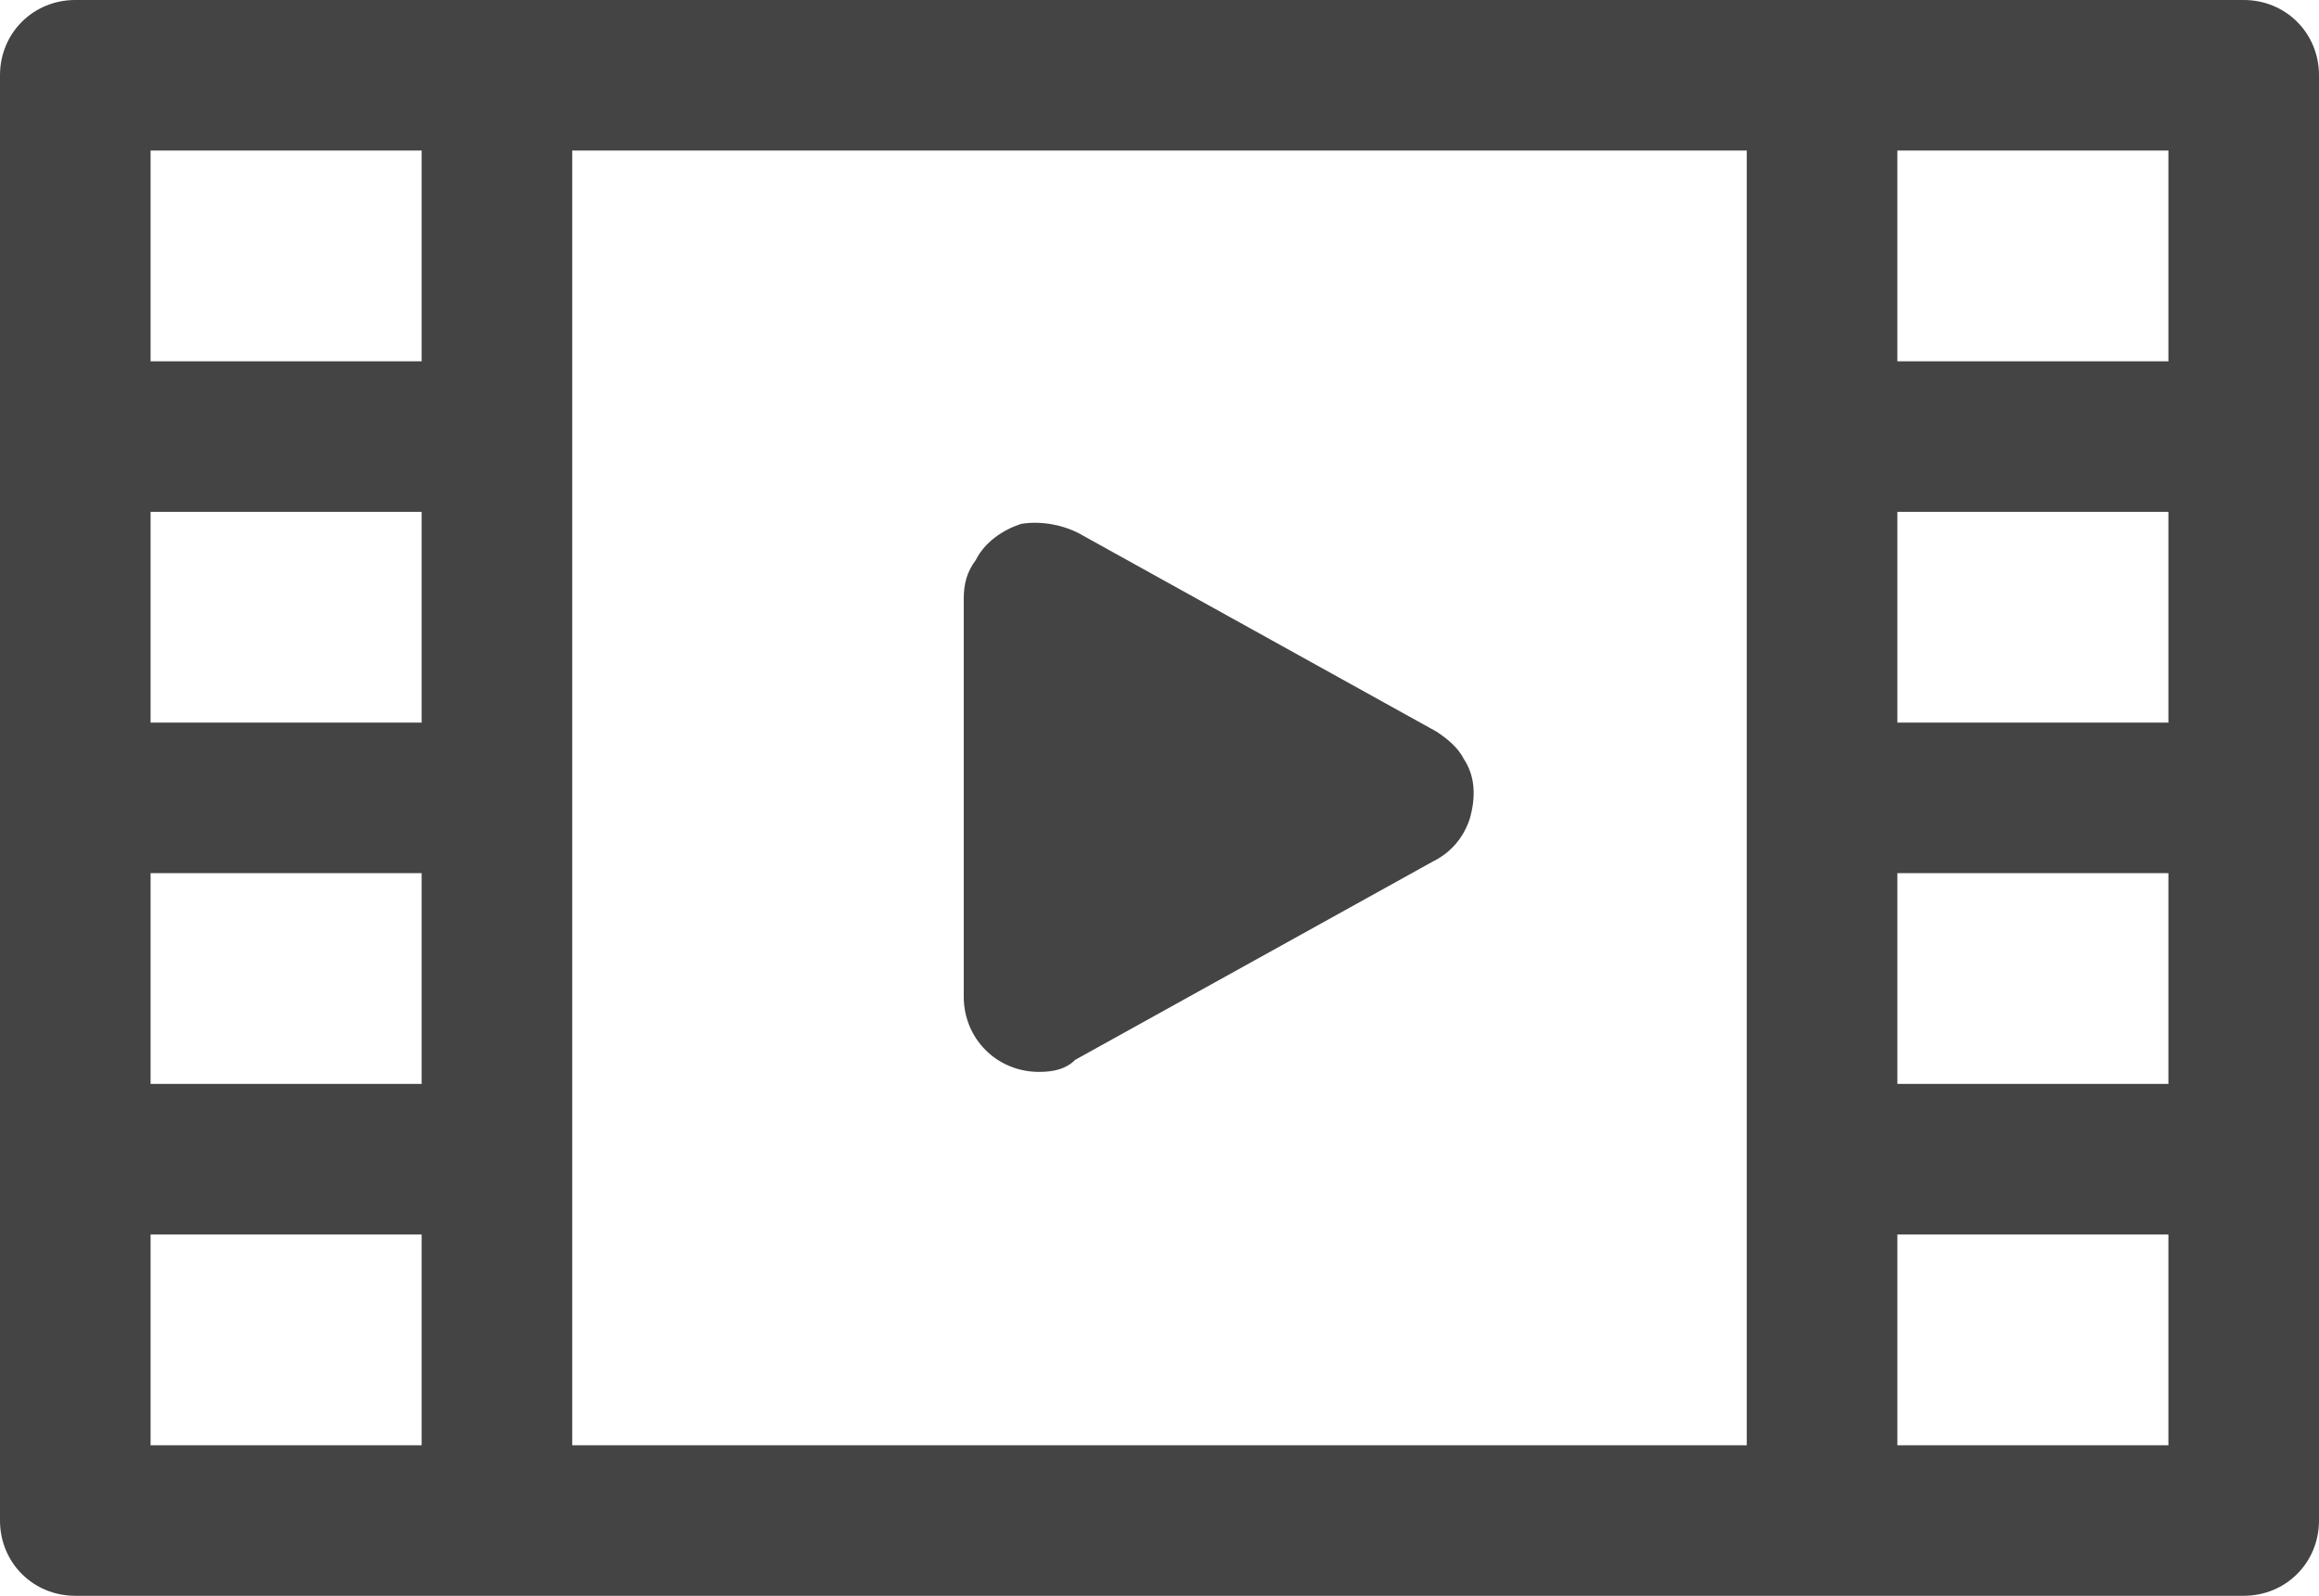 <?xml version="1.0" encoding="utf-8"?>
<!-- Generator: Adobe Illustrator 19.2.0, SVG Export Plug-In . SVG Version: 6.00 Build 0)  -->
<svg version="1.1" id="Capa_1" xmlns="http://www.w3.org/2000/svg" xmlns:xlink="http://www.w3.org/1999/xlink" x="0px" y="0px"
	 viewBox="0 0 77 53" style="enable-background:new 0 0 77 53;" xml:space="preserve">
<style type="text/css">
	.st0{fill:#444444;}
</style>
<path class="st0" d="M74.5,0h-72C1.1,0,0,1.1,0,2.5v48C0,51.9,1.1,53,2.5,53h72c1.4,0,2.5-1.1,2.5-2.5v-48C77,1.1,75.9,0,74.5,0z
	 M72,41v7h-9v-7H72z M72,29v7h-9v-7H72z M72,17v7h-9v-7H72z M72,5v7h-9V5H72z M58,5v43H19V5H58z M14,41v7H5v-7H14z M14,29v7H5v-7H14
	z M14,17v7H5v-7H14z M14,5v7H5V5H14z"/>
<path class="st0" d="M48.6,25.2c-0.2-0.4-0.6-0.7-0.9-0.9l-11.9-6.6c-0.6-0.3-1.3-0.4-1.9-0.3c-0.6,0.2-1.2,0.6-1.5,1.2
	C32.1,19,32,19.4,32,19.9v13.2c0,1.4,1.1,2.5,2.5,2.5c0.5,0,0.9-0.1,1.2-0.4l11.9-6.6c0.6-0.3,1-0.8,1.2-1.4
	C49,26.5,49,25.8,48.6,25.2z"/>
</svg>
